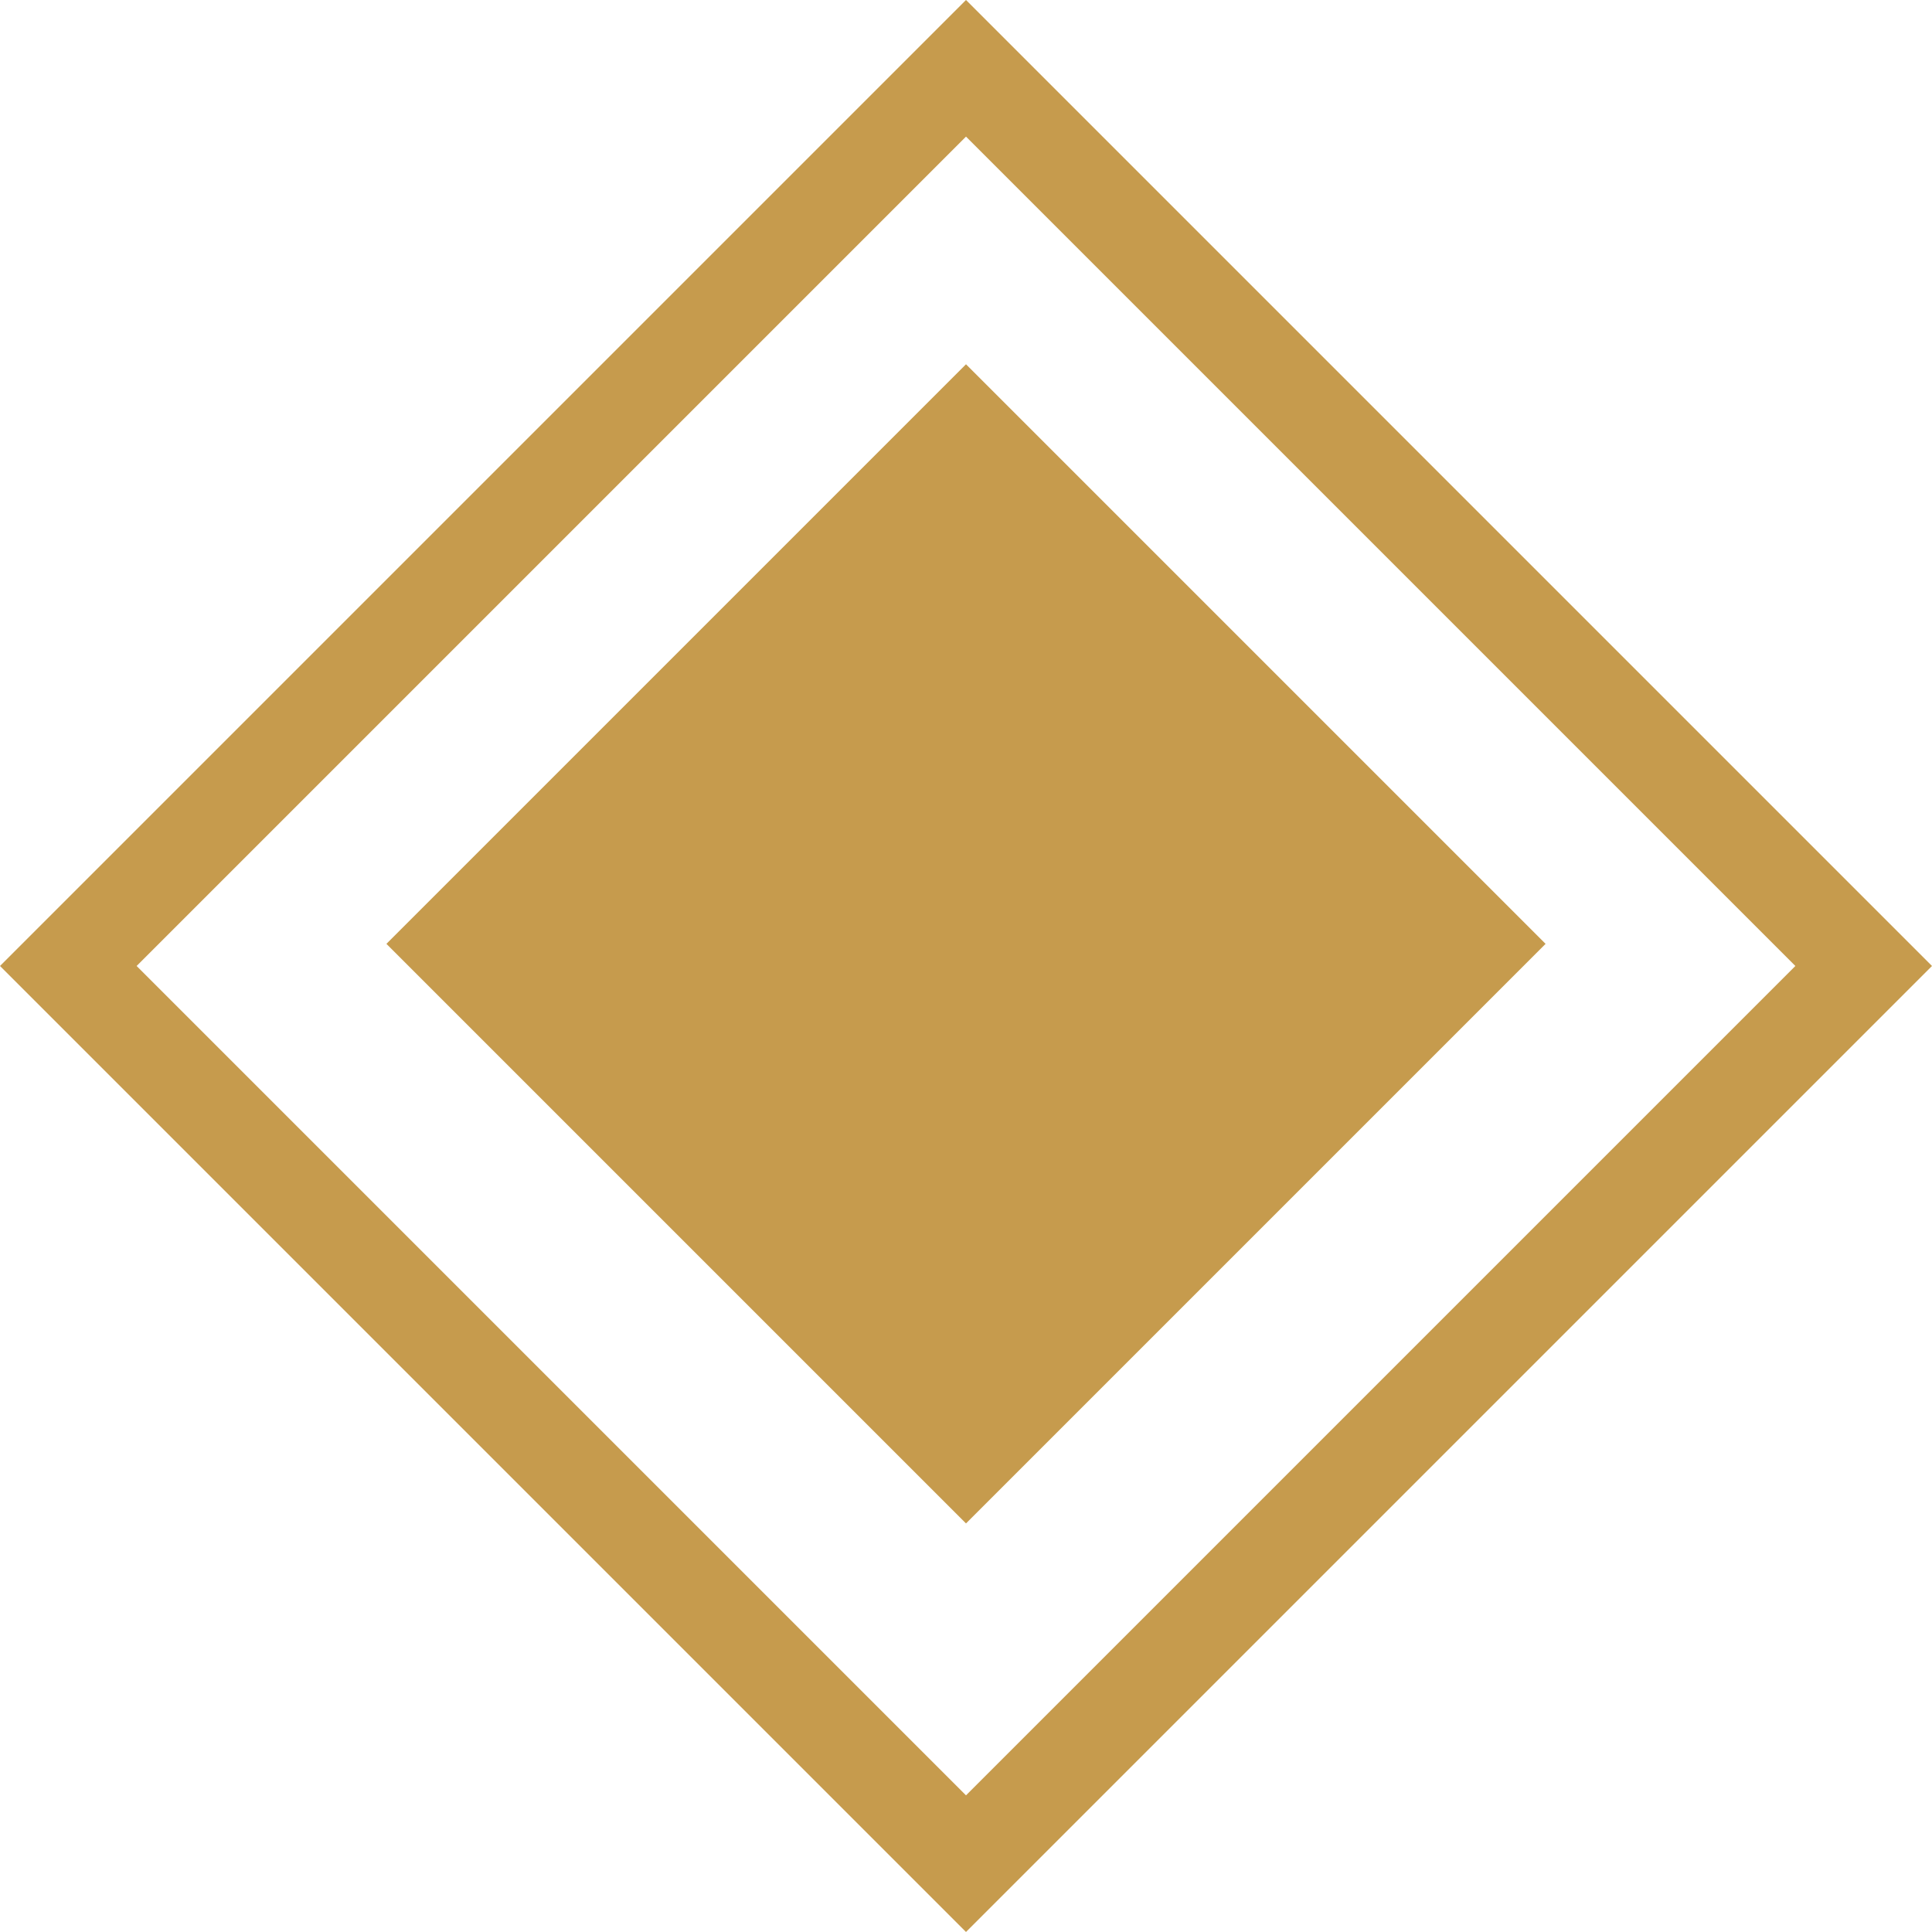 <svg width="20" height="20" viewBox="0 0 20 20" fill="none" xmlns="http://www.w3.org/2000/svg">
<rect x="10" y="0.707" width="13.142" height="13.142" transform="rotate(45 10 0.707)" stroke="#C69B4D"/>
<rect x="10" y="3.771" width="8.485" height="8.485" transform="rotate(45 10 3.771)" fill="#C69B4D"/>
</svg>
